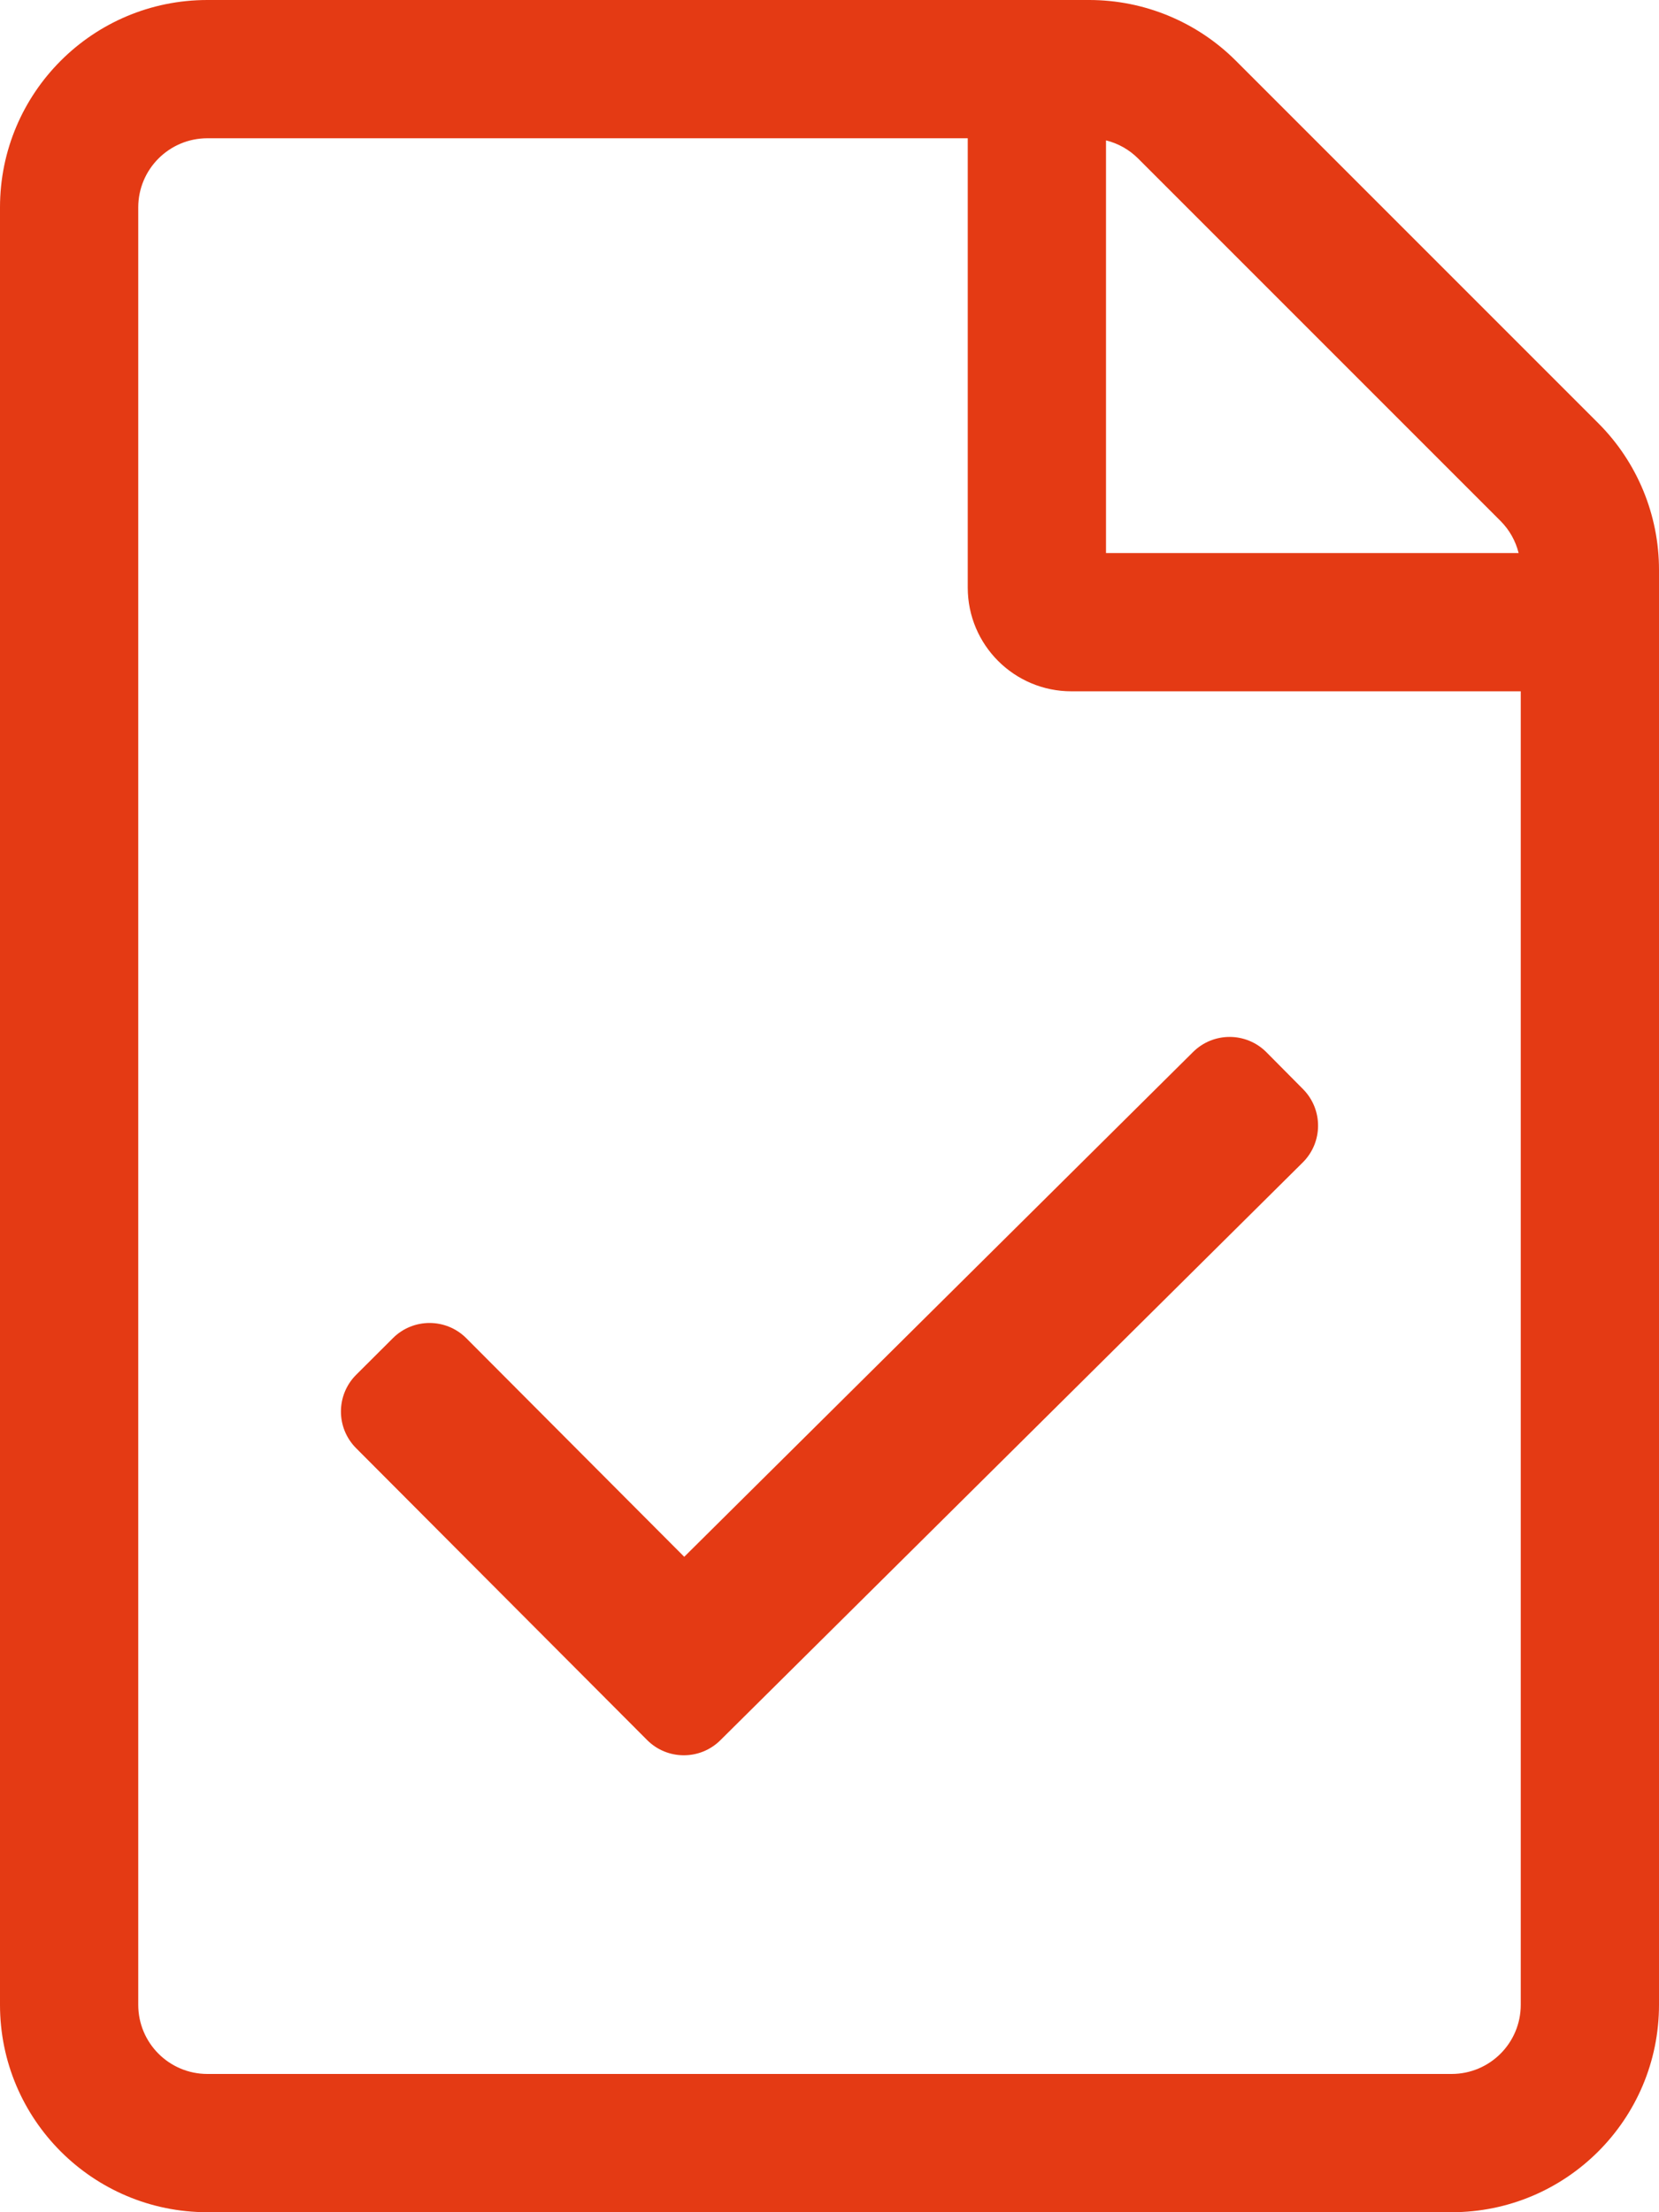 <svg viewBox="0 0 384 512" xmlns="http://www.w3.org/2000/svg" xmlns:xlink="http://www.w3.org/1999/xlink" overflow="hidden"><path d="M369.941 97.941 286.059 14.059C277.057 5.057 264.848 6.65829e-05 252.118 1.52588e-08L48 0C21.49 0 0 21.49 0 48L0 464C0 490.51 21.49 512 48 512L336 512C362.51 512 384 490.51 384 464L384 131.882C384 119.152 378.943 106.943 369.941 97.941ZM347.314 120.569C349.364 122.617 350.814 125.187 351.509 128L256 128 256 32.491C258.813 33.185 261.383 34.636 263.431 36.686L347.314 120.569ZM336 480 48 480C39.163 480 32 472.837 32 464L32 48C32 39.163 39.163 32 48 32L224 32 224 136C224 149.255 234.745 160 248 160L352 160 352 464C352 472.837 344.837 480 336 480ZM301.533 269.051 166.742 402.761C162.042 407.424 154.454 407.403 149.779 402.715L82.421 335.163C77.738 330.466 77.749 322.862 82.445 318.178L90.95 309.698C95.647 305.015 103.251 305.026 107.934 309.722L158.376 360.309 276.158 243.472C280.867 238.801 288.471 238.831 293.143 243.54L301.601 252.067C306.273 256.776 306.242 264.38 301.533 269.051Z" fill="#E43A14"/></svg>
